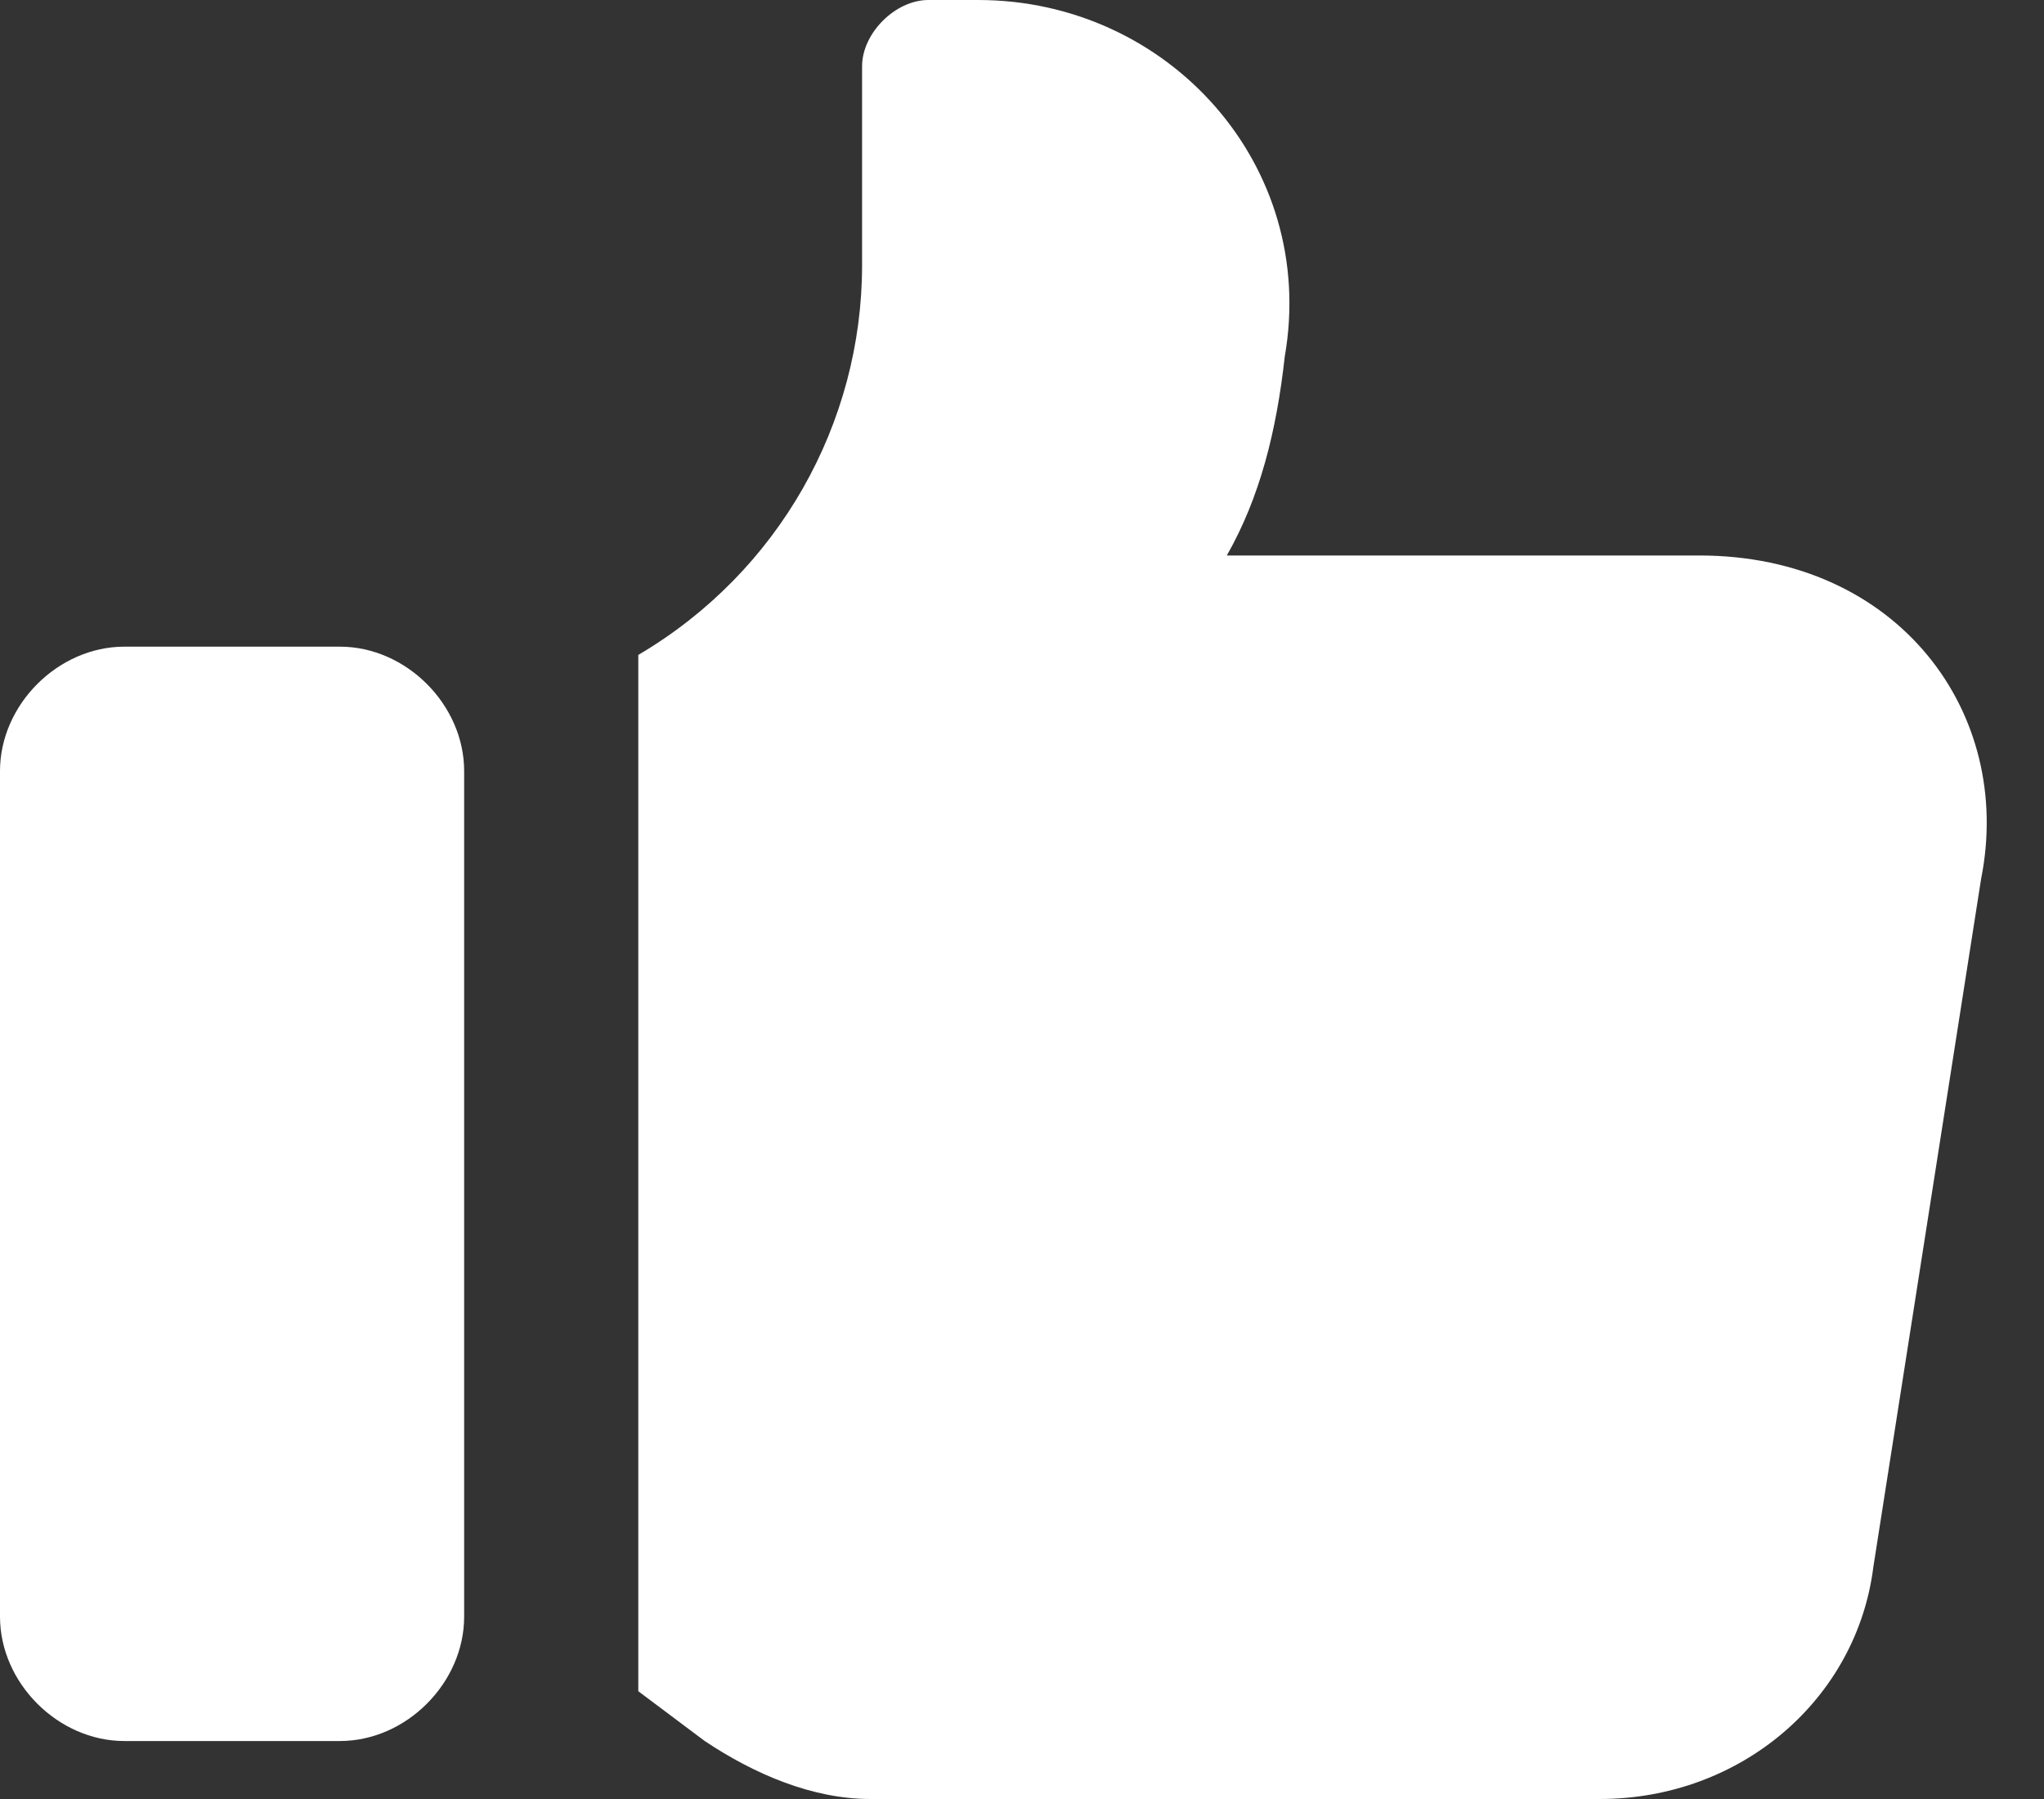 <svg width="25" height="22" viewBox="0 0 25 22" fill="none" xmlns="http://www.w3.org/2000/svg">
<rect x="0" y="0" width="25" height="22" fill="#333333" stroke="none"/>
<path d="M20.784 6.793H15.005C15.41 6.083 15.613 5.272 15.714 4.359C16.12 2.028 14.295 0 11.963 0H11.355C10.95 0 10.544 0.406 10.544 0.811V3.244C10.544 5.171 9.53 6.995 7.807 8.009V20.682L8.618 21.29C9.226 21.696 9.936 22 10.645 22H19.567C21.291 22 22.71 20.783 22.913 19.161L24.231 10.746C24.636 8.719 23.217 6.793 20.784 6.793Z" fill="white"/>
<path d="M1.521 21.291H4.157C4.968 21.291 5.677 20.581 5.677 19.77V9.429C5.677 8.618 4.968 7.908 4.157 7.908H1.521C0.71 7.908 0 8.618 0 9.429V19.77C0 20.581 0.71 21.291 1.521 21.291Z" fill="white"/>
</svg>
